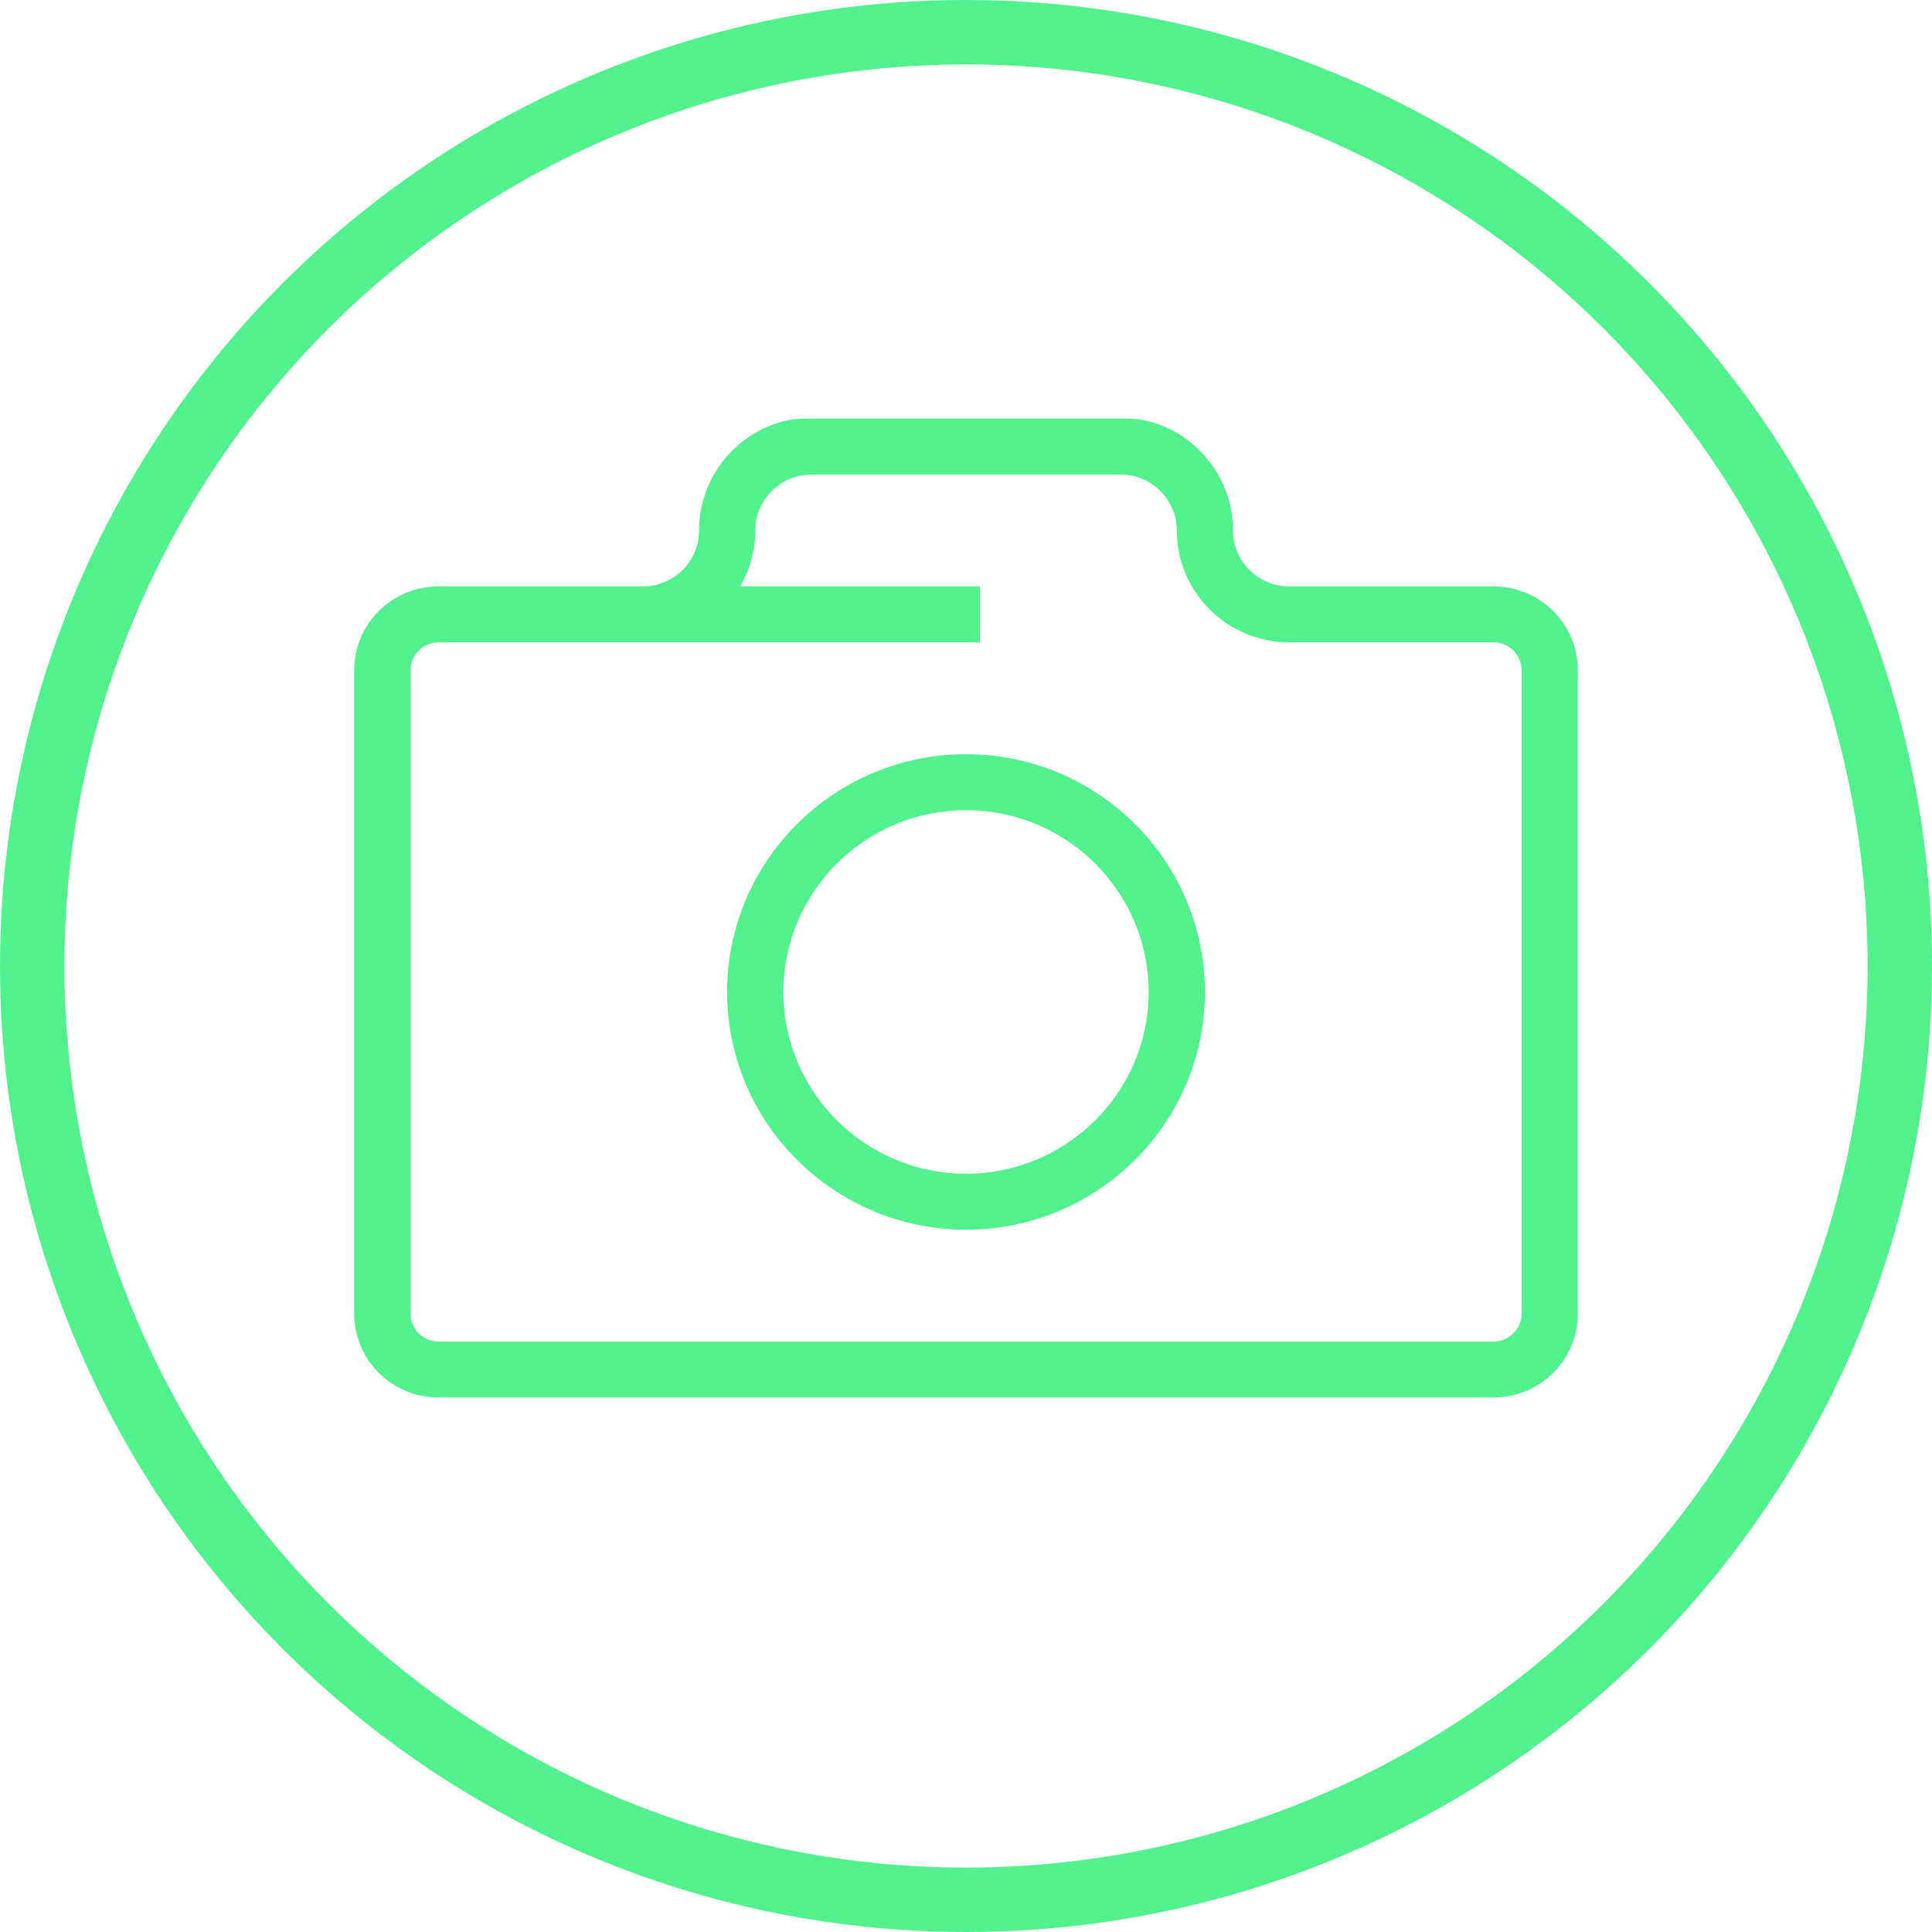 <svg width="60" height="60" viewBox="0 0 60 60" fill="none" xmlns="http://www.w3.org/2000/svg">
<circle cx="30" cy="30" r="29" stroke="#51F28D" stroke-width="2"/>
<path d="M30 23.423C25.909 23.423 22.581 26.735 22.581 30.806C22.581 34.877 25.909 38.189 30 38.189C34.091 38.189 37.419 34.877 37.419 30.806C37.419 26.735 34.091 23.423 30 23.423ZM30 36.452C26.872 36.452 24.327 33.919 24.327 30.806C24.327 27.693 26.872 25.16 30 25.16C33.128 25.16 35.673 27.693 35.673 30.806C35.673 33.919 33.128 36.452 30 36.452Z" fill="#51F28D"/>
<path d="M46.382 18.212H40.037C39.075 18.212 38.291 17.436 38.291 16.478C38.293 14.864 37.183 13.481 35.684 13.086C35.457 13.026 35.223 13 34.988 13H25C24.802 13 24.603 13.018 24.41 13.063C22.863 13.424 21.707 14.831 21.709 16.478C21.71 17.436 20.926 18.212 19.963 18.212H13.618C12.172 18.212 11 19.378 11 20.817V40.794C11 42.233 12.172 43.4 13.618 43.4H46.382C47.828 43.4 49 42.233 49 40.794V20.817C49 19.378 47.828 18.212 46.382 18.212ZM47.254 40.794C47.254 41.273 46.862 41.663 46.382 41.663H13.618C13.137 41.663 12.746 41.273 12.746 40.794V20.817C12.746 20.339 13.137 19.949 13.618 19.949H30.437V18.212H22.985C23.283 17.7 23.455 17.107 23.455 16.474C23.455 15.516 24.238 14.737 25.2 14.737H34.801C35.764 14.737 36.547 15.516 36.547 16.474C36.547 18.39 38.113 19.948 40.038 19.948H46.383C46.864 19.948 47.255 20.338 47.255 20.817V40.794L47.254 40.794Z" fill="#51F28D"/>
</svg>
